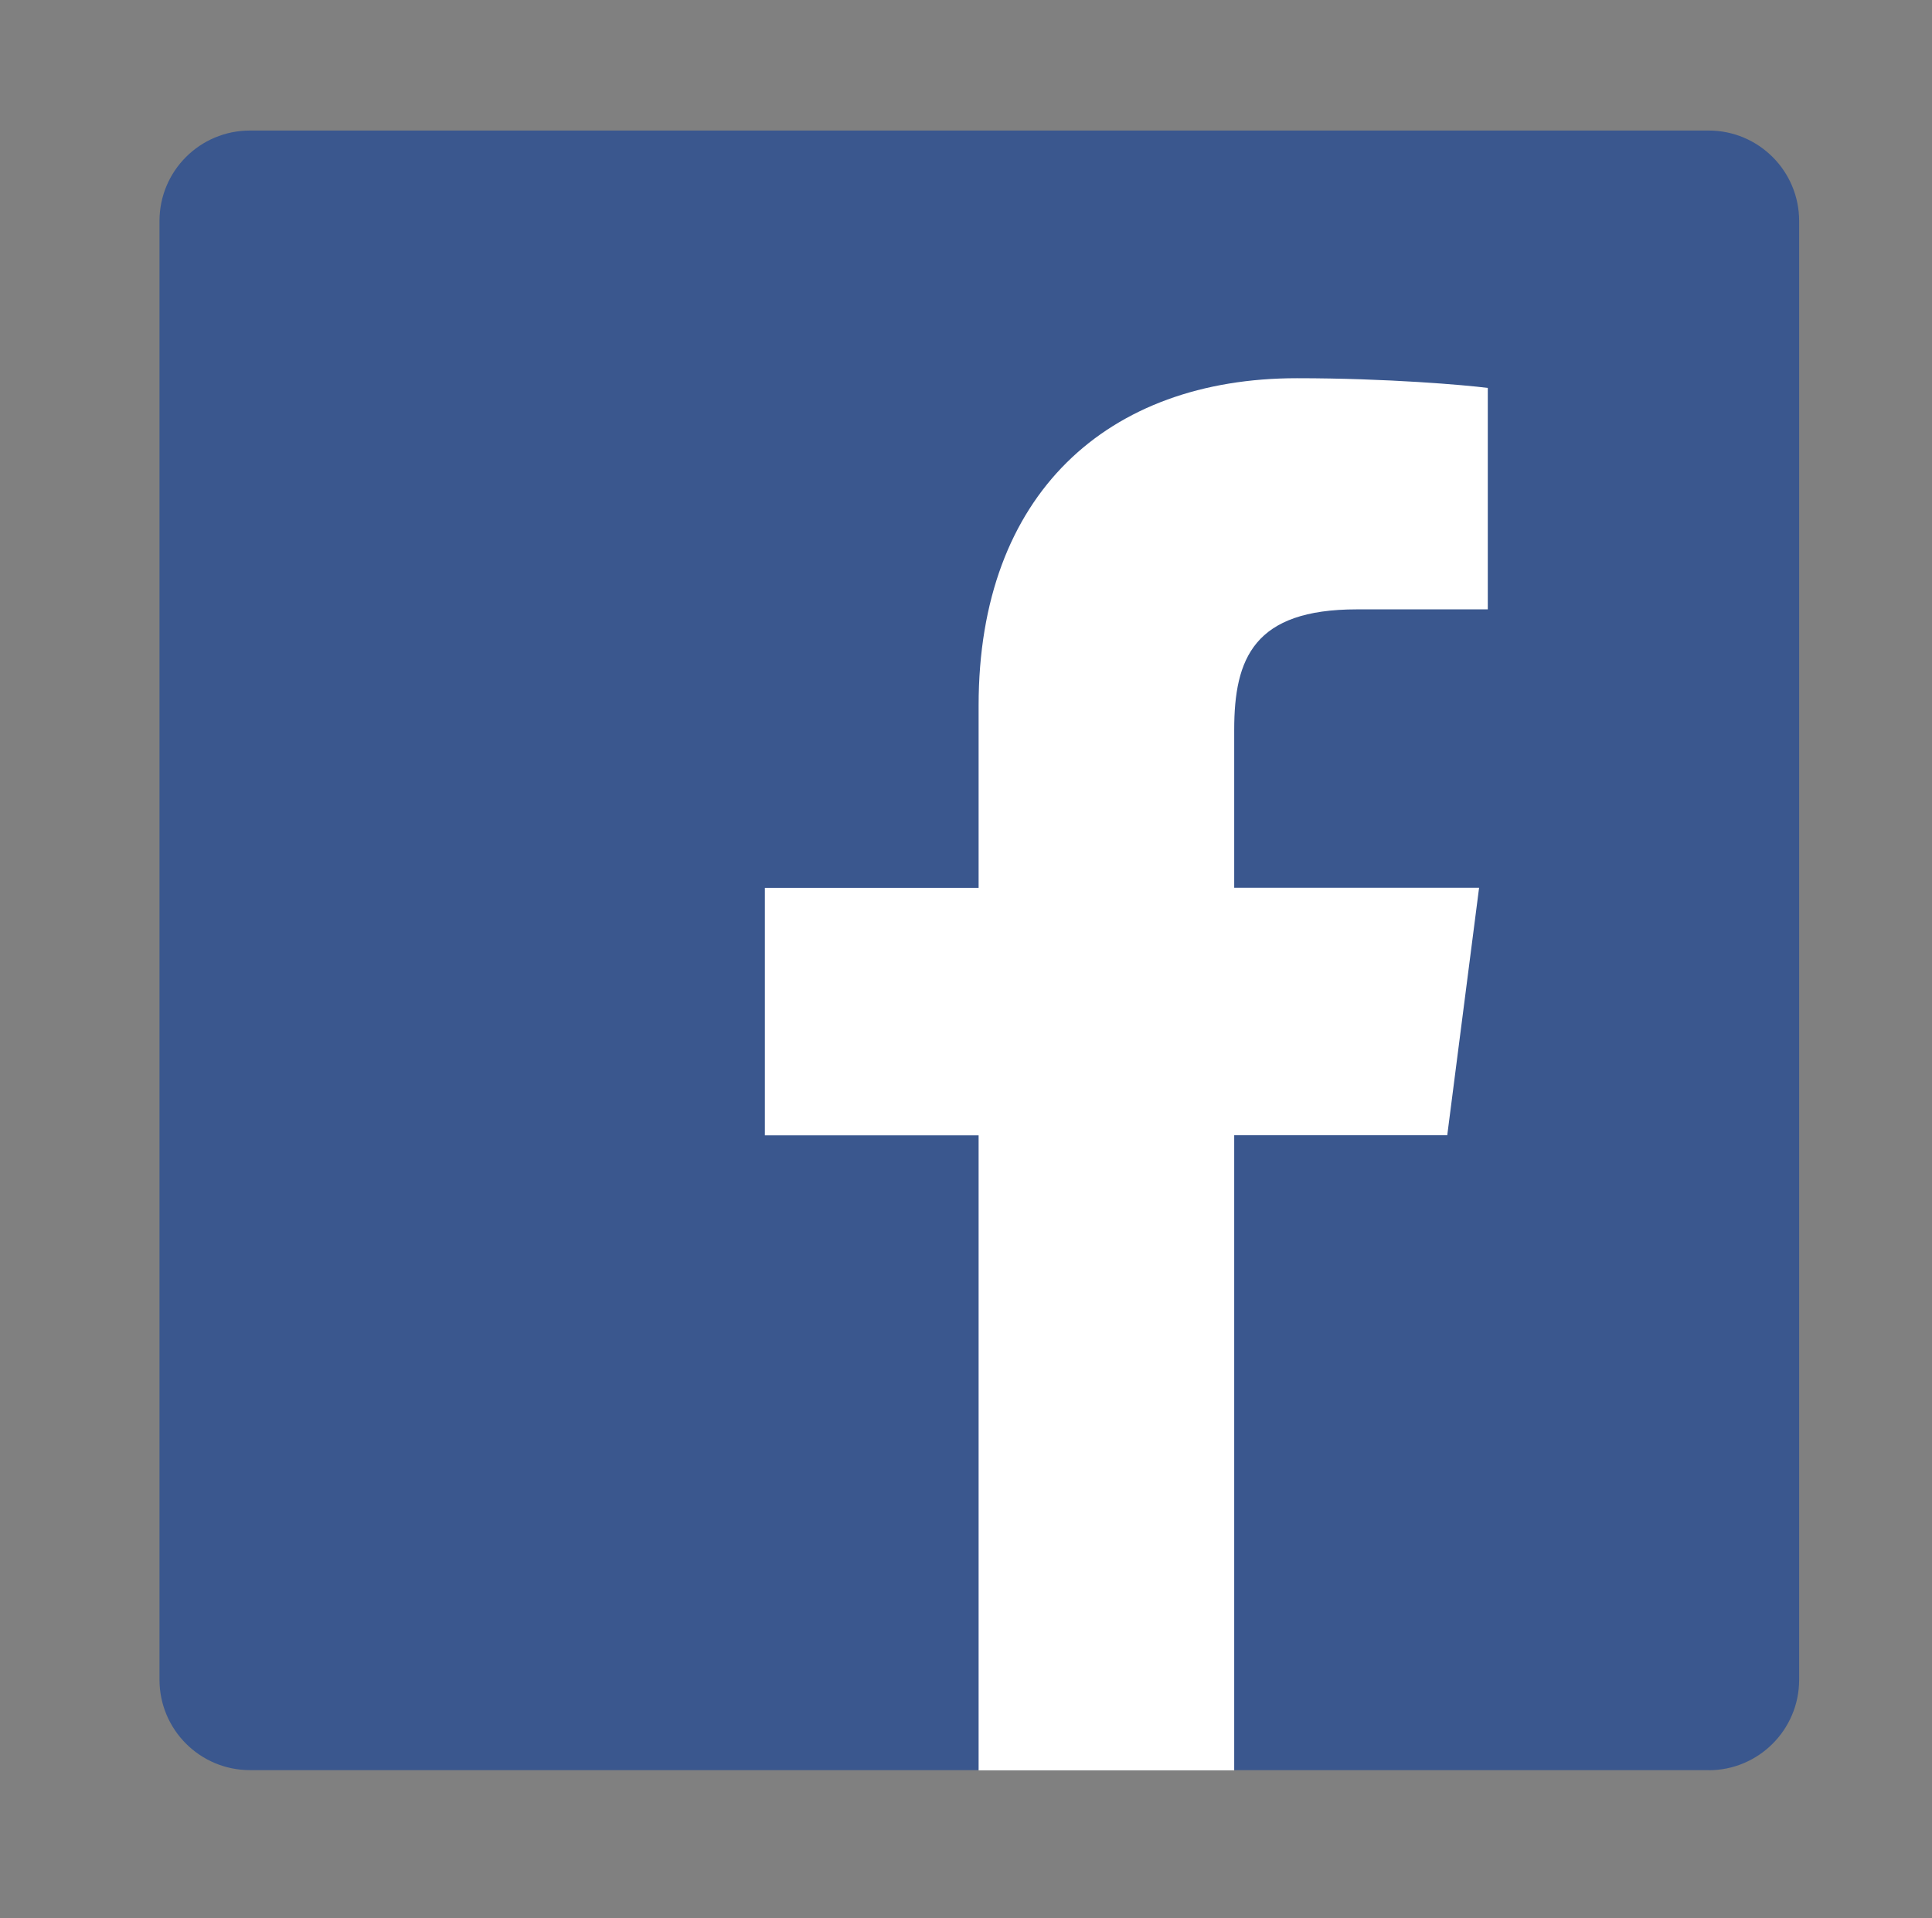 <?xml version="1.0" encoding="utf-8"?>
<!-- Generator: Adobe Illustrator 16.2.1, SVG Export Plug-In . SVG Version: 6.00 Build 0)  -->
<!DOCTYPE svg PUBLIC "-//W3C//DTD SVG 1.1//EN" "http://www.w3.org/Graphics/SVG/1.1/DTD/svg11.dtd">
<svg version="1.1" id="レイヤー_1" xmlns="http://www.w3.org/2000/svg" xmlns:xlink="http://www.w3.org/1999/xlink" x="0px"
	 y="0px" width="19.298px" height="19.161px" viewBox="0 0 19.298 19.161" enable-background="new 0 0 19.298 19.161"
	 xml:space="preserve">
<rect x="0" y="0" width="19.298" height="19.161" fill="#808080" stroke="none"/>
<g>
	<g id="Blue_3_">
		<path fill="#3A578E" d="M17.067,17.683c0.499,0,0.904-0.405,0.904-0.904V2.208c0-0.5-0.405-0.904-0.904-0.904H2.497
			c-0.5,0-0.904,0.404-0.904,0.904v14.57c0,0.499,0.404,0.904,0.904,0.904H17.067z"/>
	</g>
	<path id="f_7_" fill="#FFFFFF" d="M12.328,17.683V11.34h2.128l0.318-2.472h-2.446V7.29c0-0.715,0.198-1.203,1.224-1.203l1.309,0
		V3.875c-0.226-0.029-1.004-0.097-1.907-0.097c-1.887,0-3.179,1.152-3.179,3.268v1.823H7.64v2.472h2.135v6.343H12.328z"/>
</g>
</svg>
